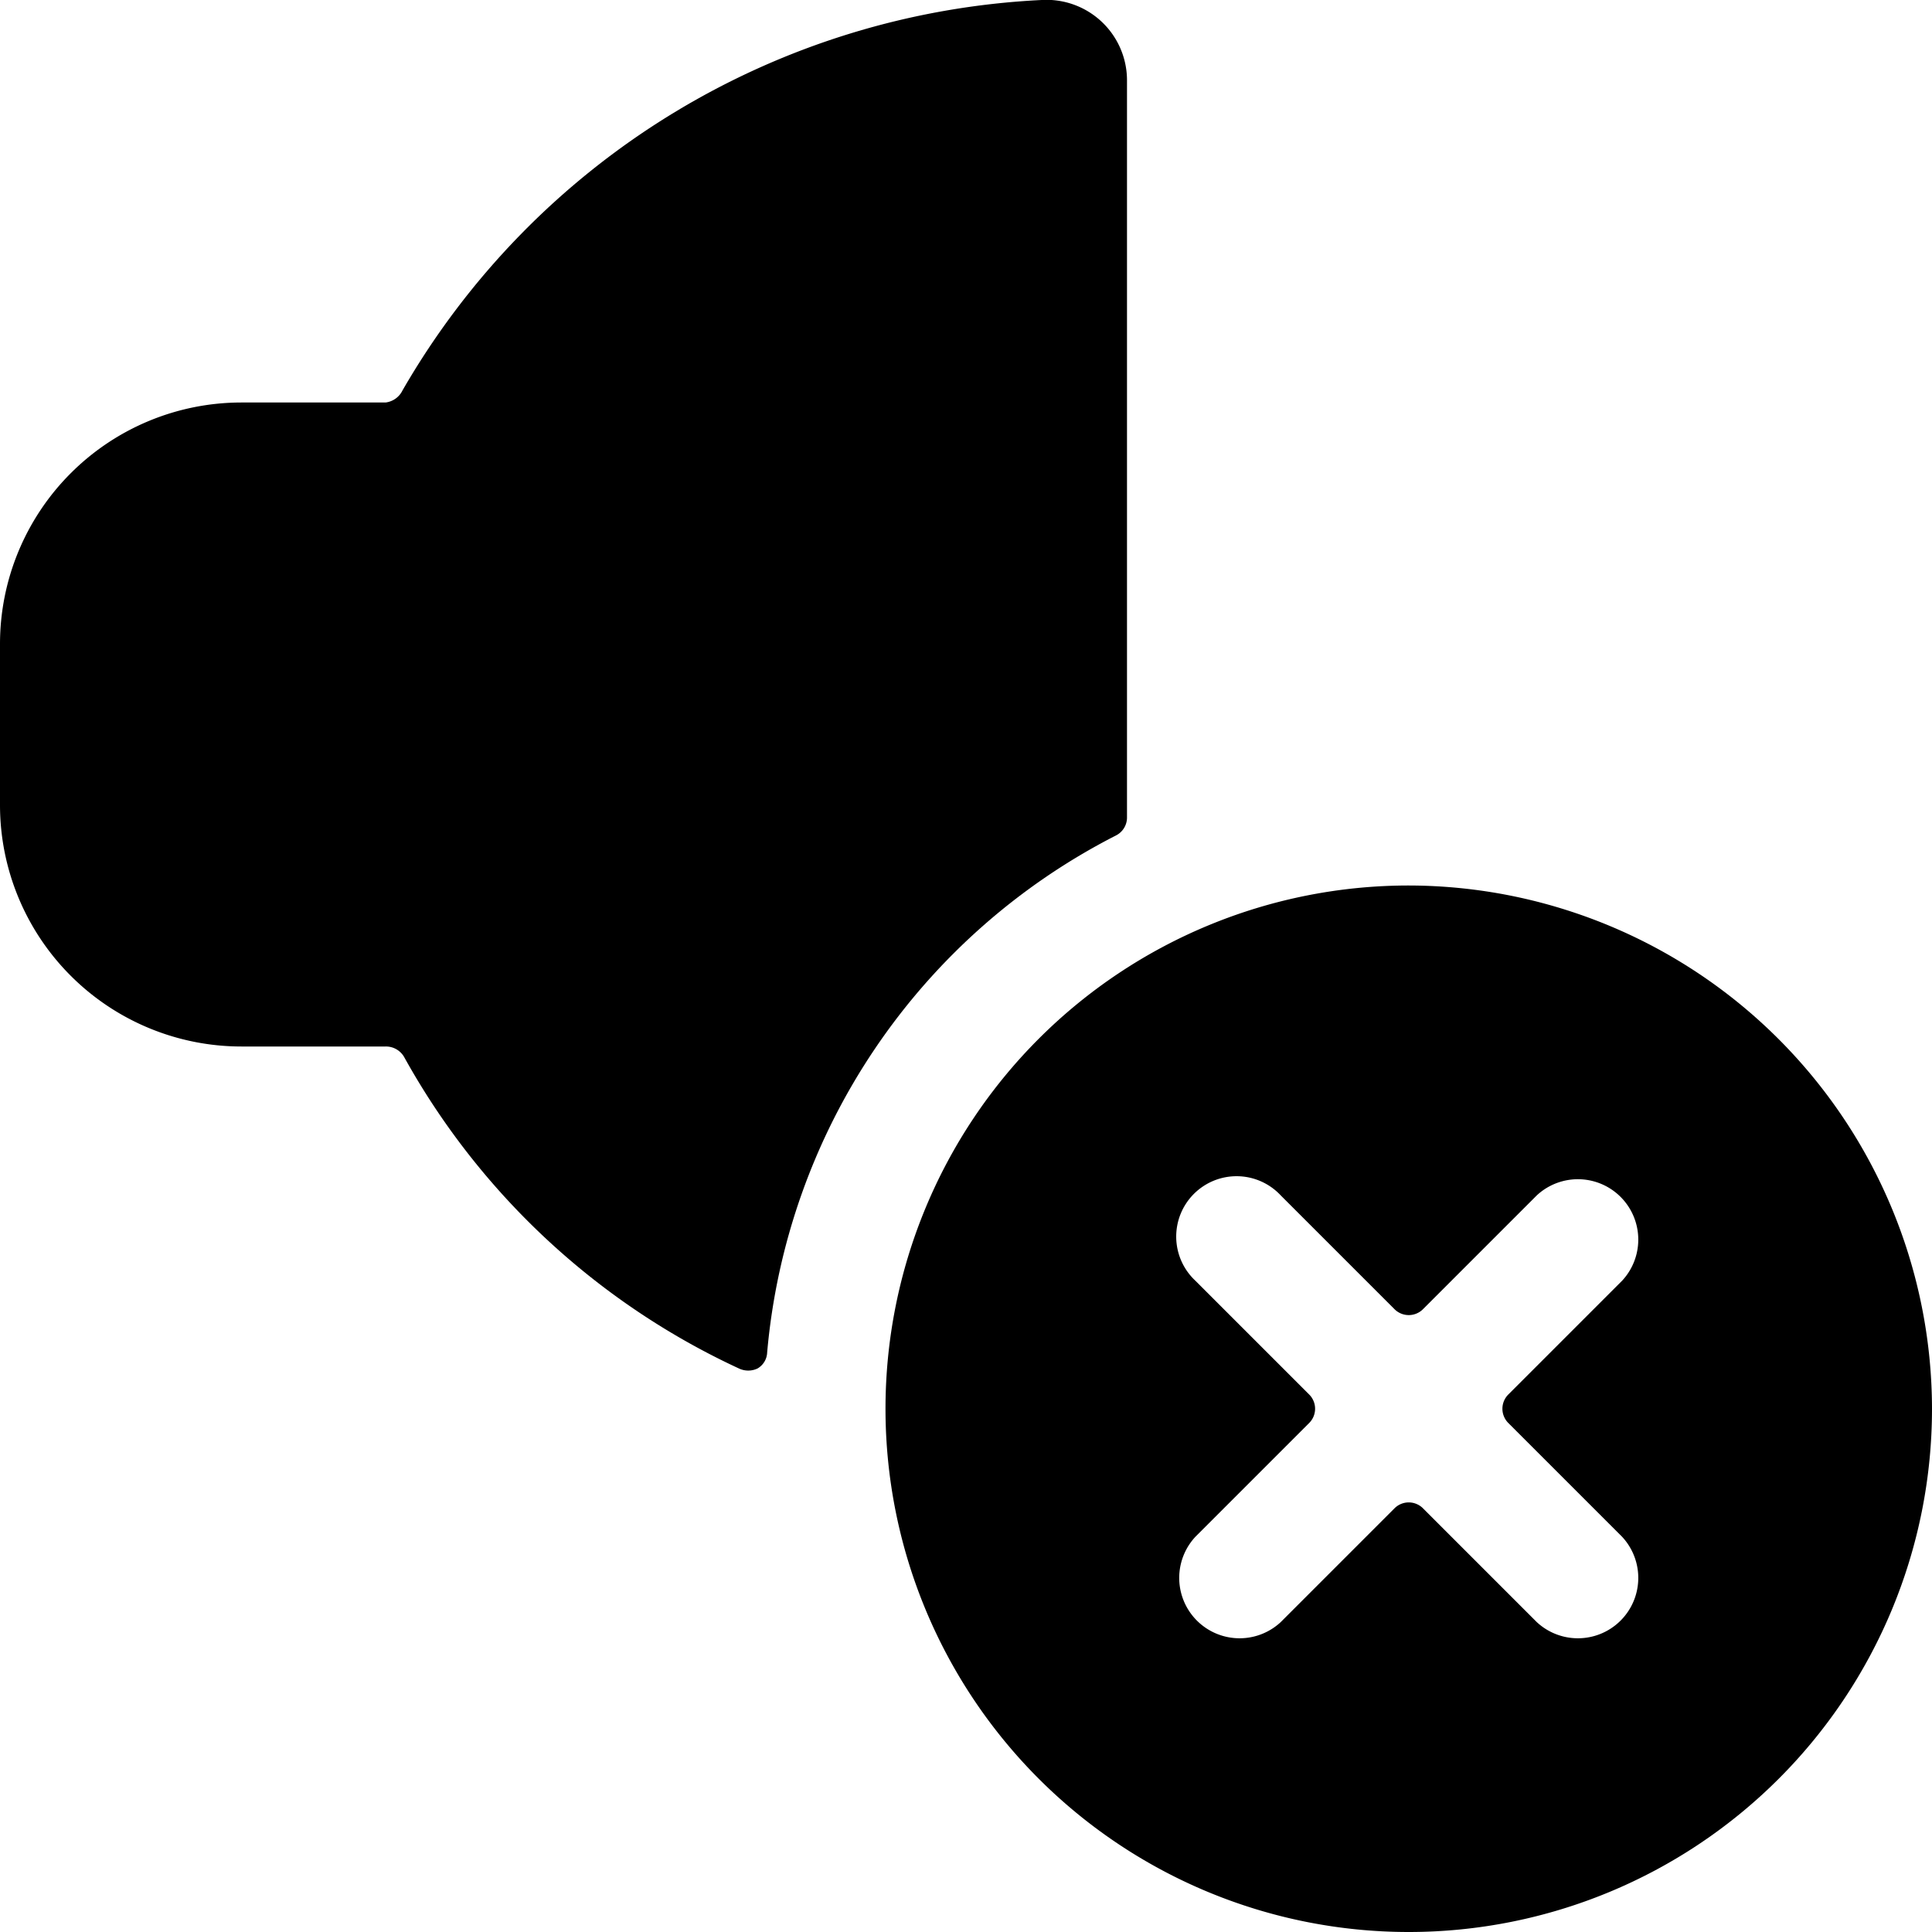 <svg xmlns="http://www.w3.org/2000/svg" viewBox="0 0 24 24"><g><path d="M13.86 10.38a0.25 0.25 0 0 0 0.14 -0.23V1a1 1 0 0 0 -1.06 -1A9.71 9.71 0 0 0 5 4.85a0.27 0.27 0 0 1 -0.21 0.15H3a3 3 0 0 0 -3 3v2a3 3 0 0 0 3 3h1.79a0.26 0.26 0 0 1 0.23 0.13A9.15 9.15 0 0 0 9.18 17a0.27 0.27 0 0 0 0.23 0 0.24 0.24 0 0 0 0.12 -0.2 8 8 0 0 1 4.33 -6.42Z" fill="#000000" stroke-width="1"></path><path d="M17.5 11a6.5 6.5 0 1 0 6.5 6.5 6.51 6.51 0 0 0 -6.5 -6.5Zm2.65 8.09a0.75 0.75 0 0 1 -1.06 1.06l-1.41 -1.41a0.25 0.25 0 0 0 -0.36 0l-1.41 1.41a0.75 0.75 0 0 1 -1.06 -1.06l1.41 -1.41a0.25 0.25 0 0 0 0 -0.36l-1.41 -1.41a0.75 0.75 0 1 1 1.06 -1.06l1.41 1.41a0.25 0.25 0 0 0 0.36 0l1.41 -1.41a0.75 0.75 0 0 1 1.06 1.06l-1.41 1.41a0.25 0.25 0 0 0 0 0.36Z" fill="#000000" stroke-width="1"></path></g></svg>